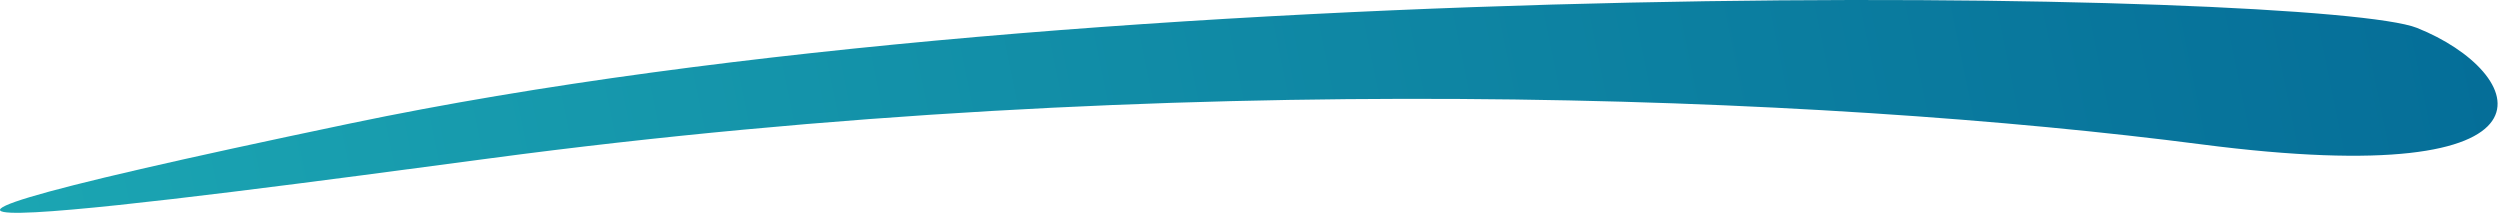 <svg xmlns="http://www.w3.org/2000/svg" width="179" height="16" viewBox="0 0 179 16" fill="none"><path d="M157.605 10.334C184.605 13.834 180.999 5.164 173.053 1.996C166.296 -0.697 78.877 -2.415 25.105 8.834C-25.43 19.406 12.249 14.382 34.789 11.376L35.105 11.334C83.817 4.839 130.605 6.834 157.605 10.334Z" fill="url(#paint0_linear_518_2783)"></path><defs><linearGradient id="paint0_linear_518_2783" x1="197.5" y1="-11" x2="-49" y2="39.5" gradientUnits="userSpaceOnUse"><stop stop-color="#026795"></stop><stop offset="1" stop-color="#22B6BA"></stop></linearGradient></defs></svg>